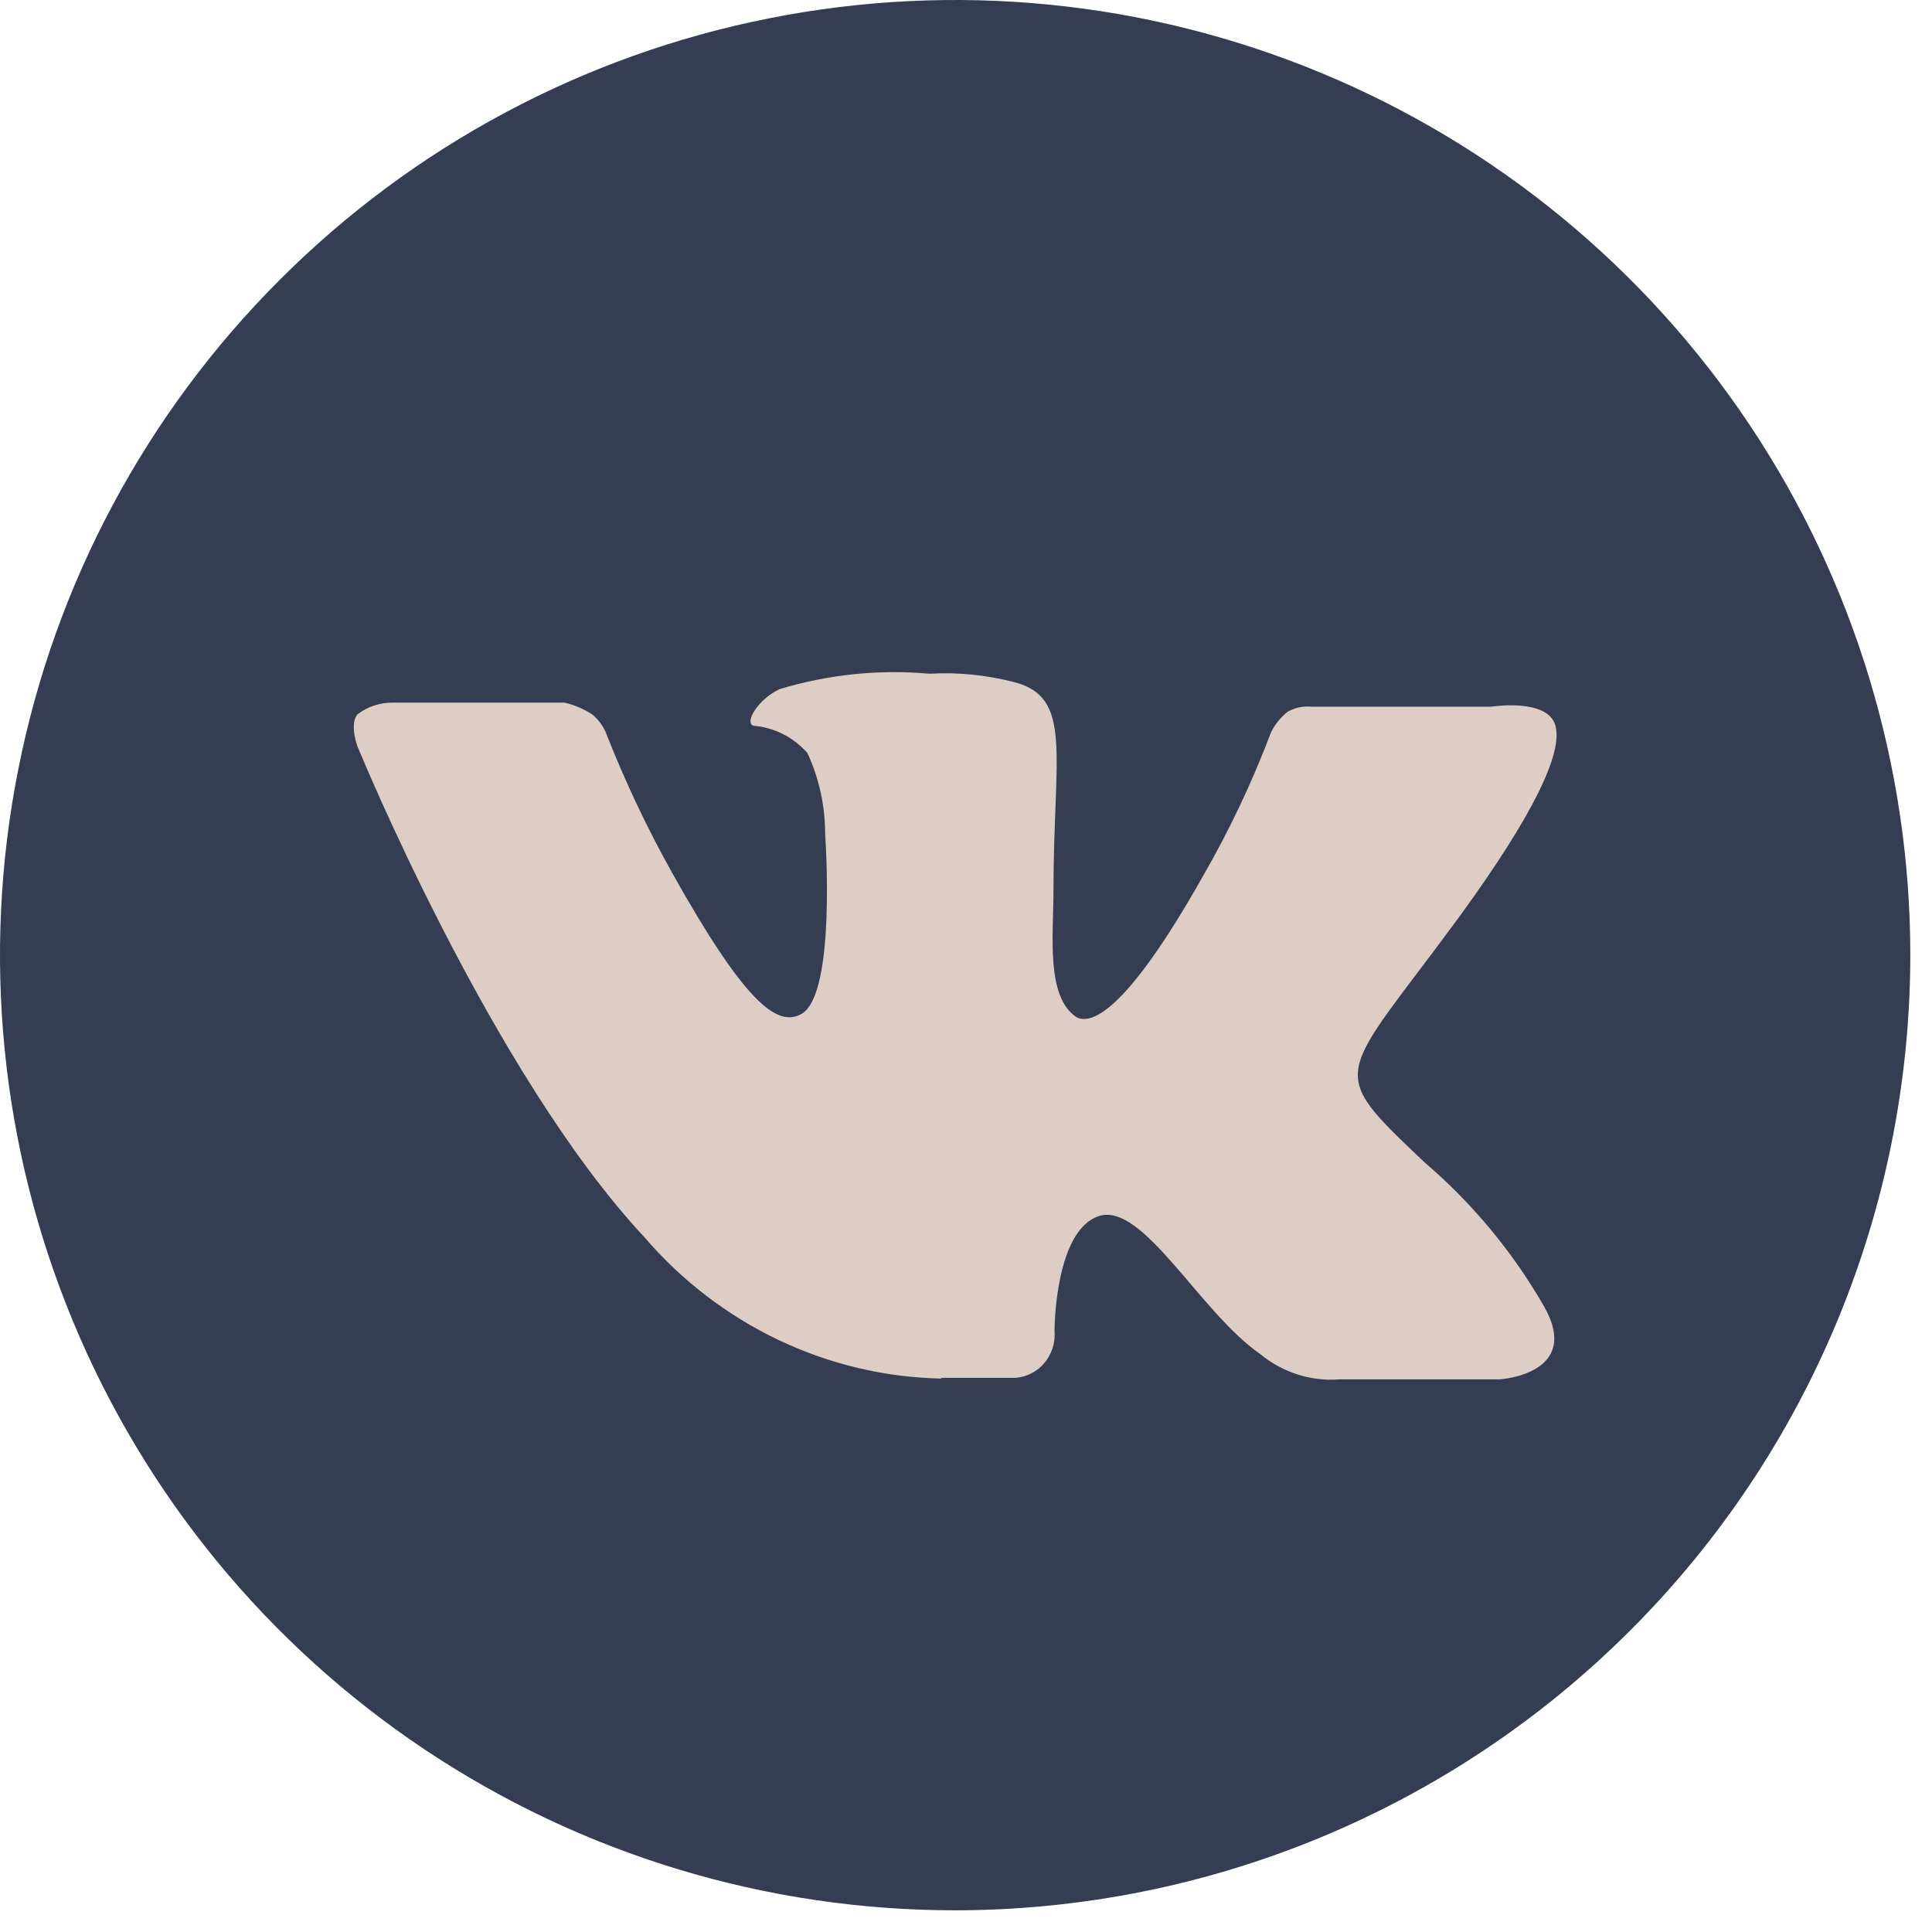 <?xml version="1.0" encoding="UTF-8"?> <svg xmlns="http://www.w3.org/2000/svg" width="22" height="22" viewBox="0 0 22 22" fill="none"> <path d="M10.881 21.753C8.729 21.754 6.626 21.117 4.836 19.922C3.047 18.727 1.652 17.028 0.829 15.041C0.005 13.053 -0.211 10.866 0.209 8.756C0.628 6.645 1.664 4.707 3.186 3.186C4.707 1.664 6.645 0.628 8.756 0.209C10.866 -0.211 13.053 0.005 15.041 0.829C17.028 1.652 18.727 3.047 19.922 4.836C21.117 6.626 21.754 8.729 21.753 10.881C21.75 13.763 20.604 16.527 18.565 18.565C16.527 20.604 13.763 21.75 10.881 21.753Z" fill="#343D52"></path> <path d="M10.718 15.69H11.527C11.594 15.691 11.66 15.677 11.721 15.65C11.783 15.622 11.838 15.582 11.883 15.531C11.929 15.48 11.963 15.42 11.985 15.355C12.006 15.29 12.014 15.22 12.008 15.151C12.008 15.151 12.008 14.02 12.509 13.849C13.011 13.678 13.662 14.943 14.349 15.418C14.606 15.63 14.931 15.733 15.259 15.707H17.079C17.079 15.707 18.025 15.648 17.58 14.872C17.223 14.252 16.764 13.7 16.226 13.24C15.073 12.146 15.239 12.321 16.63 10.422C17.467 9.27 17.803 8.565 17.71 8.256C17.617 7.947 16.982 8.047 16.982 8.047H14.924C14.832 8.039 14.741 8.06 14.661 8.106C14.584 8.168 14.52 8.246 14.475 8.335C14.259 8.906 13.998 9.458 13.694 9.984C12.792 11.583 12.408 11.662 12.259 11.583C11.907 11.353 11.996 10.643 11.996 10.147C11.996 8.594 12.222 7.943 11.551 7.768C11.235 7.686 10.909 7.653 10.584 7.672C10.01 7.62 9.431 7.68 8.878 7.847C8.635 7.96 8.473 8.227 8.579 8.264C8.814 8.283 9.034 8.394 9.193 8.573C9.327 8.861 9.396 9.176 9.396 9.496C9.396 9.496 9.529 11.336 9.121 11.549C8.841 11.7 8.469 11.395 7.653 9.938C7.37 9.432 7.121 8.906 6.908 8.365C6.874 8.274 6.817 8.195 6.743 8.135C6.646 8.072 6.539 8.026 6.427 8.001H4.474C4.329 7.999 4.186 8.046 4.07 8.135C3.977 8.248 4.07 8.498 4.07 8.498C4.07 8.498 5.59 12.217 7.337 14.087C7.762 14.582 8.282 14.981 8.864 15.258C9.446 15.535 10.077 15.685 10.718 15.698V15.69Z" fill="#DDCDC5"></path> </svg> 